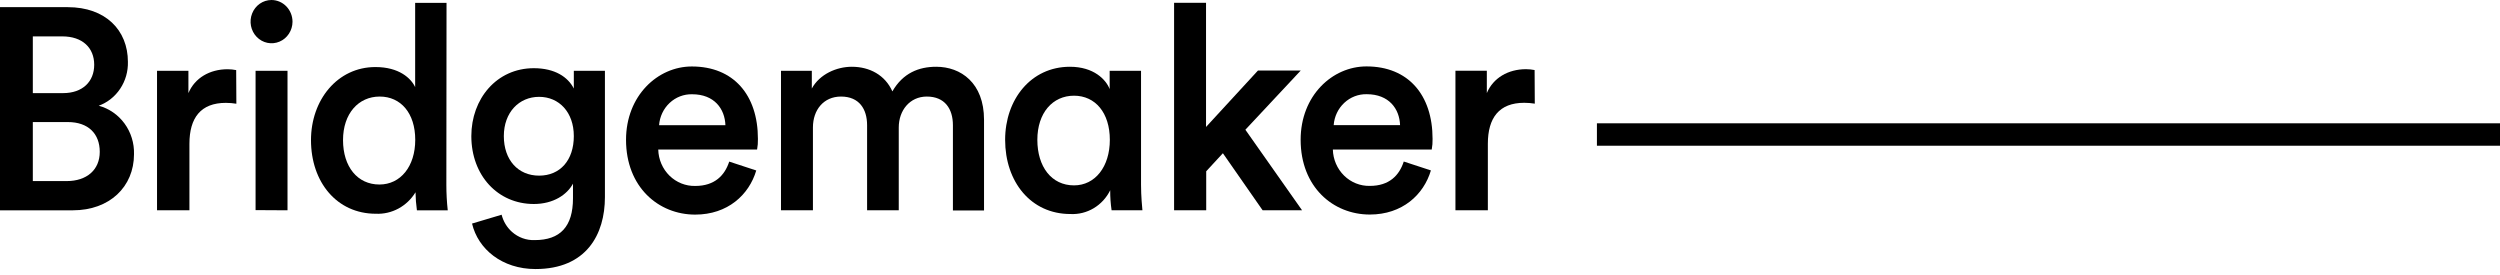 <svg width="227" height="25" viewBox="0 0 227 25" fill="currentColor" xmlns="http://www.w3.org/2000/svg">
<path d="M6.149 0.65C9.579 0.65 11.614 2.732 11.614 5.619C11.636 6.486 11.392 7.338 10.916 8.053C10.441 8.769 9.758 9.31 8.966 9.6C9.903 9.851 10.729 10.423 11.311 11.221C11.893 12.02 12.195 12.998 12.168 13.996C12.168 16.962 9.949 19.096 6.62 19.096H0V0.65H6.149ZM5.729 8.455C7.494 8.455 8.554 7.415 8.554 5.88C8.554 4.345 7.494 3.304 5.653 3.304H2.98V8.455H5.729ZM6.057 16.442C7.873 16.442 9.058 15.427 9.058 13.788C9.058 12.149 8.024 11.083 6.158 11.083H2.98V16.438L6.057 16.442Z" fill="currentColor"></path>
<path d="M21.462 9.418C21.145 9.367 20.825 9.341 20.504 9.34C18.234 9.34 17.2 10.692 17.2 13.06V19.095H14.258V6.426H17.108V8.455C17.688 7.076 19.049 6.287 20.664 6.287C20.926 6.288 21.188 6.314 21.445 6.365L21.462 9.418Z" fill="currentColor"></path>
<path d="M24.643 0C25.152 0 25.639 0.208 25.999 0.579C26.358 0.95 26.56 1.453 26.56 1.977C26.558 2.365 26.444 2.742 26.234 3.063C26.024 3.385 25.726 3.634 25.379 3.781C25.031 3.928 24.65 3.966 24.282 3.89C23.913 3.814 23.575 3.627 23.31 3.353C23.044 3.079 22.863 2.73 22.789 2.351C22.715 1.971 22.752 1.577 22.895 1.219C23.037 0.86 23.279 0.553 23.59 0.336C23.901 0.12 24.268 0.003 24.643 0V0ZM23.206 19.078V6.426H26.106V19.095L23.206 19.078Z" fill="currentColor"></path>
<path d="M40.529 16.78C40.529 17.554 40.571 18.327 40.655 19.096H37.855C37.779 18.553 37.737 18.005 37.729 17.457C37.349 18.082 36.816 18.592 36.182 18.935C35.548 19.278 34.838 19.441 34.123 19.408C30.592 19.408 28.238 16.546 28.238 12.722C28.238 9.08 30.634 6.088 34.089 6.088C36.233 6.088 37.317 7.102 37.696 7.909V0.26H40.545L40.529 16.78ZM34.451 16.754C36.367 16.754 37.704 15.115 37.704 12.696C37.704 10.276 36.393 8.767 34.476 8.767C32.559 8.767 31.147 10.302 31.147 12.722C31.147 15.141 32.458 16.754 34.451 16.754V16.754Z" fill="currentColor"></path>
<path d="M68.668 15.479C68.012 17.691 66.074 19.486 63.119 19.486C59.794 19.486 56.844 16.988 56.844 12.696C56.844 8.689 59.719 6.036 62.817 6.036C66.6 6.036 68.819 8.611 68.819 12.618C68.827 12.94 68.802 13.263 68.743 13.58H59.769C59.791 14.478 60.158 15.33 60.788 15.95C61.419 16.569 62.261 16.905 63.132 16.884C64.897 16.884 65.809 15.922 66.213 14.673L68.668 15.479ZM65.868 11.369C65.818 9.886 64.864 8.559 62.846 8.559C62.092 8.541 61.36 8.823 60.802 9.346C60.243 9.869 59.901 10.593 59.845 11.369H65.868Z" fill="currentColor"></path>
<path d="M70.914 19.095V6.426H73.713V8.039C74.42 6.738 75.958 6.062 77.345 6.062C78.959 6.062 80.371 6.816 81.027 8.299C81.985 6.634 83.423 6.062 85.012 6.062C87.231 6.062 89.35 7.518 89.35 10.874V19.113H86.525V11.369C86.525 9.886 85.794 8.767 84.154 8.767C82.616 8.767 81.607 10.016 81.607 11.577V19.095H78.732V11.369C78.732 9.912 78.026 8.767 76.362 8.767C74.798 8.767 73.814 9.964 73.814 11.577V19.095H70.914Z" fill="currentColor"></path>
<path d="M97.192 19.433C93.586 19.433 91.266 16.494 91.266 12.695C91.266 9.027 93.611 6.062 97.15 6.062C99.319 6.062 100.429 7.232 100.757 8.091V6.426H103.606V16.78C103.606 17.821 103.707 18.835 103.732 19.095H100.933C100.844 18.493 100.802 17.884 100.807 17.274C100.471 17.956 99.951 18.523 99.309 18.906C98.668 19.289 97.933 19.472 97.192 19.433V19.433ZM97.52 16.832C99.437 16.832 100.773 15.141 100.773 12.695C100.773 10.25 99.462 8.689 97.52 8.689C95.578 8.689 94.191 10.25 94.191 12.695C94.191 15.141 95.477 16.832 97.52 16.832Z" fill="currentColor"></path>
<path d="M113.08 11.78L118.225 19.09H114.644L111.038 13.913L109.524 15.552V19.09H106.607V0.255H109.508V11.528L114.224 6.403H118.108L113.08 11.78Z" fill="currentColor"></path>
<path d="M129.926 15.474C129.27 17.685 127.328 19.48 124.377 19.48C121.048 19.48 118.098 16.983 118.098 12.69C118.098 8.684 120.973 6.03 124.075 6.03C127.858 6.03 130.077 8.606 130.077 12.612C130.085 12.935 130.06 13.258 130.001 13.575H121.023C121.045 14.473 121.412 15.325 122.042 15.944C122.672 16.564 123.515 16.9 124.386 16.879C126.151 16.879 127.059 15.916 127.462 14.667L129.926 15.474ZM127.126 11.364C127.076 9.881 126.117 8.554 124.1 8.554C123.346 8.536 122.614 8.818 122.056 9.341C121.497 9.863 121.155 10.588 121.099 11.364H127.126Z" fill="currentColor"></path>
<path d="M139.359 9.412C139.042 9.361 138.721 9.335 138.4 9.334C136.131 9.334 135.097 10.687 135.097 13.055V19.09H132.154V6.42H135.004V8.45C135.584 7.071 136.946 6.282 138.56 6.282C138.822 6.283 139.084 6.309 139.342 6.36L139.359 9.412Z" fill="currentColor"></path>
<path d="M145 13.232V11.196H227V13.232H145Z" fill="currentColor"></path>
<path fill-rule="evenodd" clip-rule="evenodd" d="M45.547 19.497L42.862 20.299C43.405 22.615 45.585 24.429 48.623 24.429C53.246 24.429 54.927 21.281 54.927 17.899V6.426H52.103V8.039C51.573 6.998 50.388 6.192 48.471 6.192C45.092 6.192 42.797 8.976 42.797 12.358C42.797 15.922 45.193 18.523 48.471 18.523C50.262 18.523 51.498 17.665 52.027 16.676V18.003C52.027 20.578 50.867 21.801 48.547 21.801C47.795 21.829 47.06 21.563 46.49 21.057C46.027 20.646 45.699 20.1 45.547 19.497ZM48.95 8.793C50.766 8.793 52.103 10.19 52.103 12.358C52.103 14.543 50.867 15.948 48.95 15.948C47.034 15.948 45.748 14.517 45.748 12.358C45.748 10.198 47.135 8.793 48.95 8.793Z" fill="currentColor"></path>
</svg>